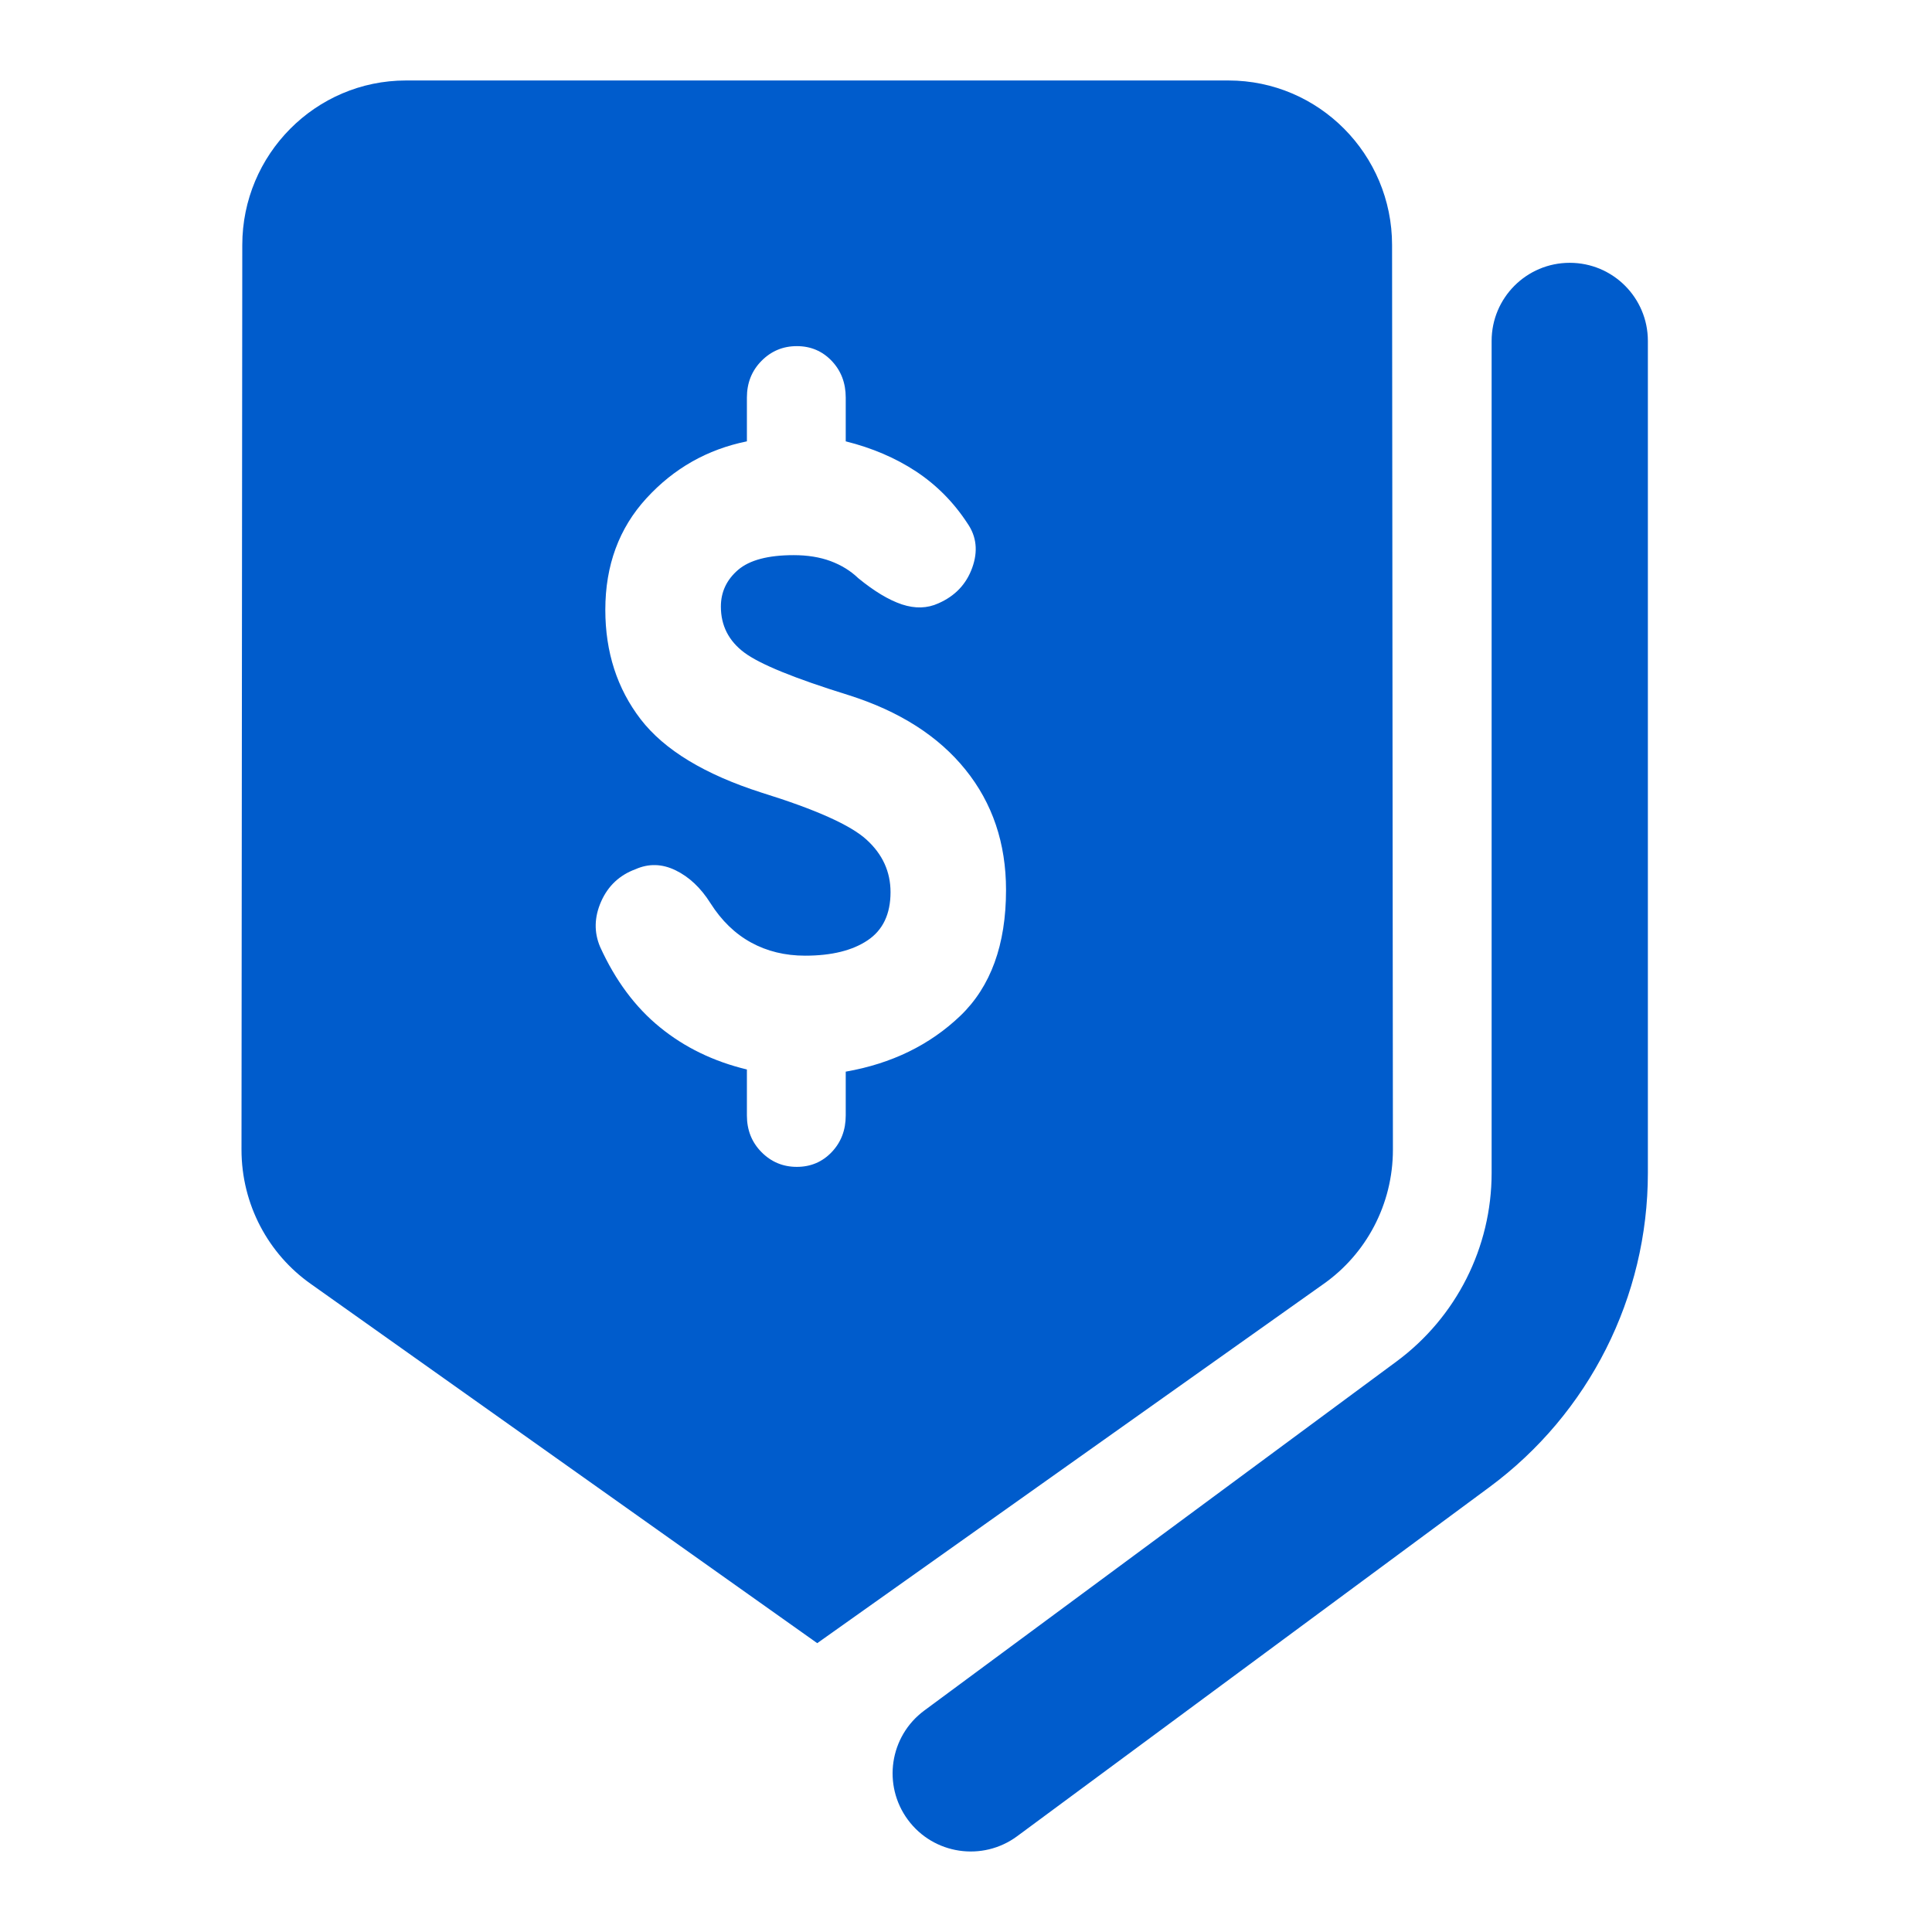 <?xml version="1.0" encoding="UTF-8"?> <svg xmlns="http://www.w3.org/2000/svg" width="32" height="32" viewBox="0 0 32 32" fill="none"><path fill-rule="evenodd" clip-rule="evenodd" d="M23.071 19.042C23.071 19.955 22.622 20.772 21.927 21.263L13.536 27.216L5.144 21.263C4.449 20.772 4 19.955 4 19.042L4.013 4.058C4.013 2.559 5.226 1.333 6.724 1.333H20.347C21.845 1.333 23.057 2.559 23.057 4.058L23.071 19.042ZM27.294 5.647C27.294 4.932 26.715 4.353 26 4.353C25.285 4.353 24.706 4.932 24.706 5.647V19.428C24.706 20.66 24.121 21.818 23.131 22.55L15.309 28.332C14.734 28.757 14.613 29.567 15.038 30.142C15.462 30.716 16.273 30.838 16.848 30.413L24.669 24.632C26.32 23.412 27.294 21.481 27.294 19.428V5.647ZM12.612 19.082C12.773 19.245 12.968 19.327 13.198 19.327C13.428 19.327 13.621 19.245 13.776 19.082C13.931 18.919 14.008 18.717 14.008 18.475V17.75C14.767 17.617 15.399 17.309 15.905 16.826C16.41 16.342 16.663 15.648 16.663 14.741C16.663 13.968 16.439 13.303 15.991 12.748C15.543 12.192 14.899 11.781 14.06 11.515C13.164 11.237 12.586 11.002 12.327 10.808C12.069 10.615 11.94 10.361 11.94 10.047C11.94 9.805 12.035 9.603 12.225 9.439C12.414 9.277 12.721 9.195 13.146 9.195C13.376 9.195 13.58 9.228 13.758 9.294C13.937 9.361 14.089 9.455 14.215 9.576C14.48 9.793 14.721 9.938 14.939 10.011C15.158 10.083 15.359 10.077 15.543 9.993C15.819 9.872 16.005 9.676 16.103 9.404C16.201 9.132 16.175 8.887 16.025 8.67C15.796 8.319 15.511 8.032 15.172 7.808C14.833 7.585 14.445 7.419 14.008 7.31V6.585C14.008 6.344 13.931 6.141 13.776 5.978C13.621 5.815 13.428 5.733 13.198 5.733C12.968 5.733 12.773 5.815 12.612 5.978C12.451 6.141 12.371 6.344 12.371 6.585V7.31C11.716 7.443 11.161 7.757 10.707 8.253C10.253 8.748 10.026 9.364 10.026 10.101C10.026 10.802 10.222 11.406 10.612 11.914C11.003 12.421 11.67 12.826 12.612 13.128C13.508 13.406 14.089 13.666 14.353 13.908C14.618 14.149 14.75 14.439 14.75 14.777C14.75 15.14 14.623 15.406 14.37 15.575C14.118 15.744 13.773 15.829 13.336 15.829C13.003 15.829 12.704 15.756 12.44 15.611C12.175 15.466 11.951 15.249 11.767 14.959C11.607 14.705 11.414 14.524 11.19 14.415C10.966 14.306 10.745 14.3 10.526 14.397C10.262 14.494 10.072 14.672 9.957 14.931C9.842 15.191 9.837 15.442 9.94 15.684C10.193 16.24 10.523 16.684 10.932 17.016C11.339 17.348 11.819 17.581 12.371 17.714V18.475C12.371 18.717 12.451 18.919 12.612 19.082Z" fill="#005CCC"></path></svg> 